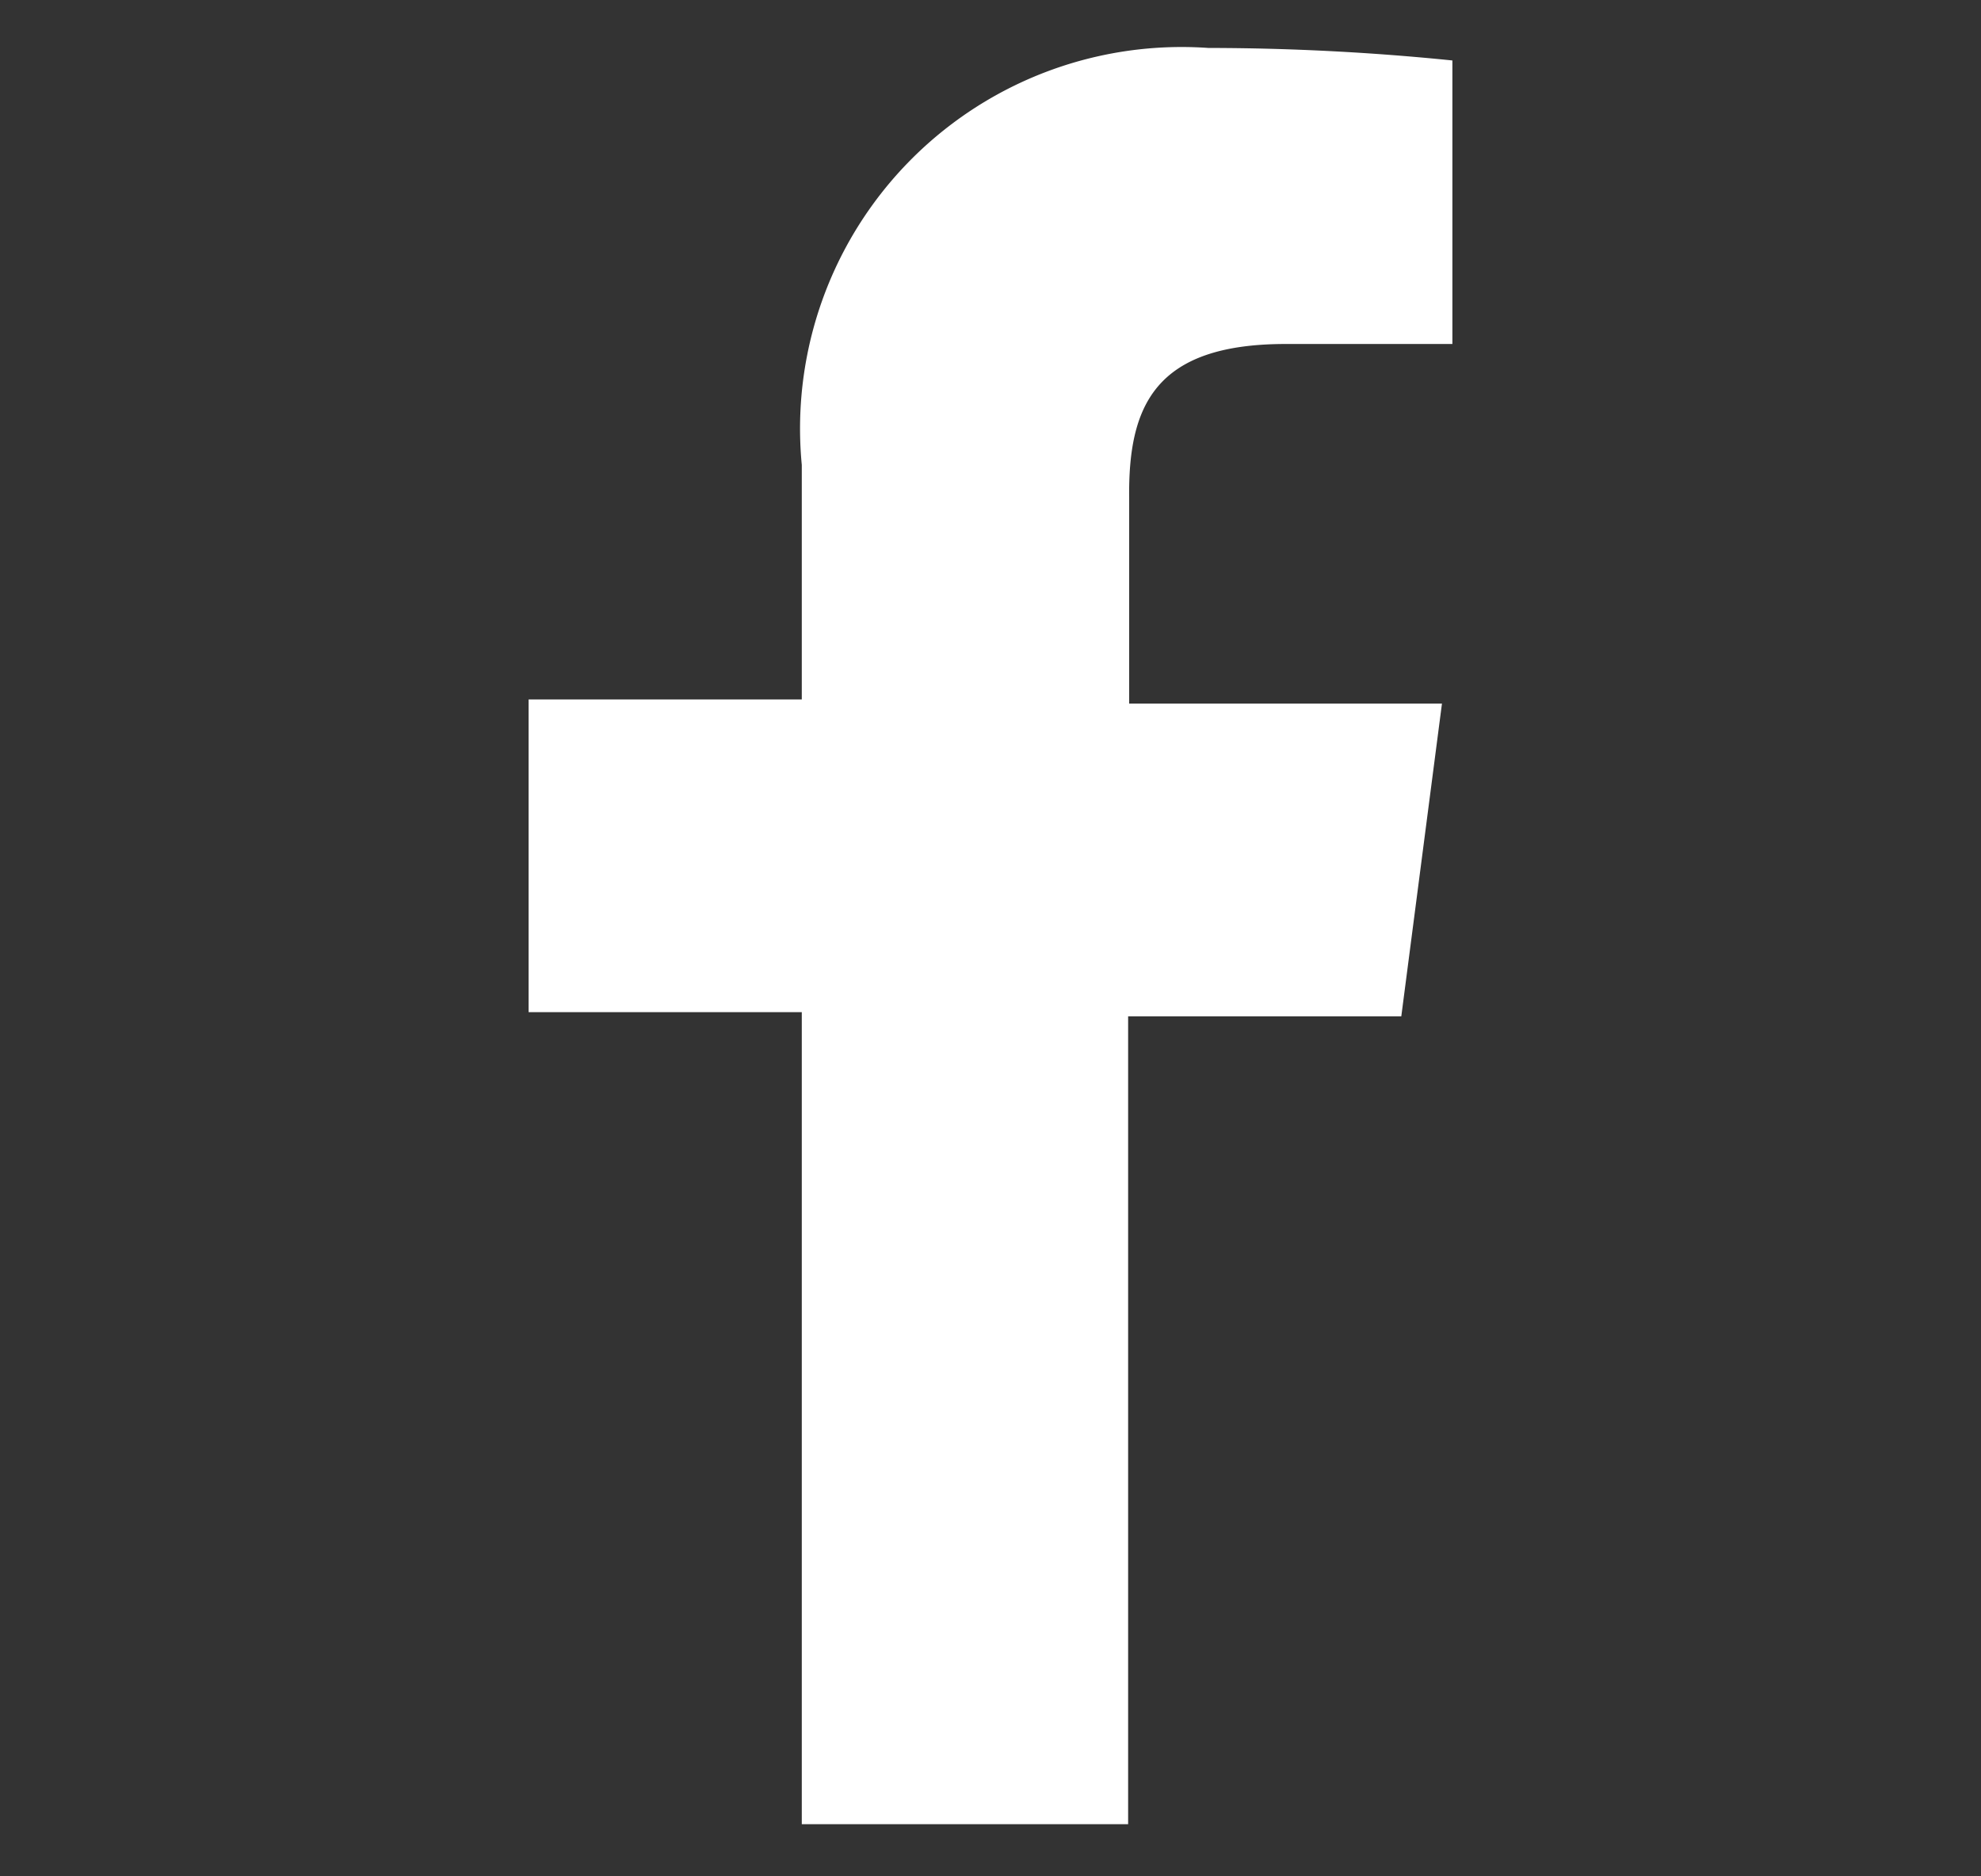 <svg id="レイヤー_1" data-name="レイヤー 1" xmlns="http://www.w3.org/2000/svg" viewBox="0 0 19 18">
  <rect x="0" y="0" width="19" height="18" fill="#333333" stroke="none"/>
  <defs>
    <style>
      .cls-1 {
        fill: #fff;
      }
    </style>
  </defs>
  <path class="cls-1" d="M12.33,3.3h1.6V.58A23.29,23.29,0,0,0,11.59.46a3.66,3.66,0,0,0-3.9,4V6.71H5.07v3H7.69v7.79h3.13V9.75h2.62l.39-3h-3V4.78C10.82,3.9,11.07,3.3,12.33,3.3Z"/>
</svg>
